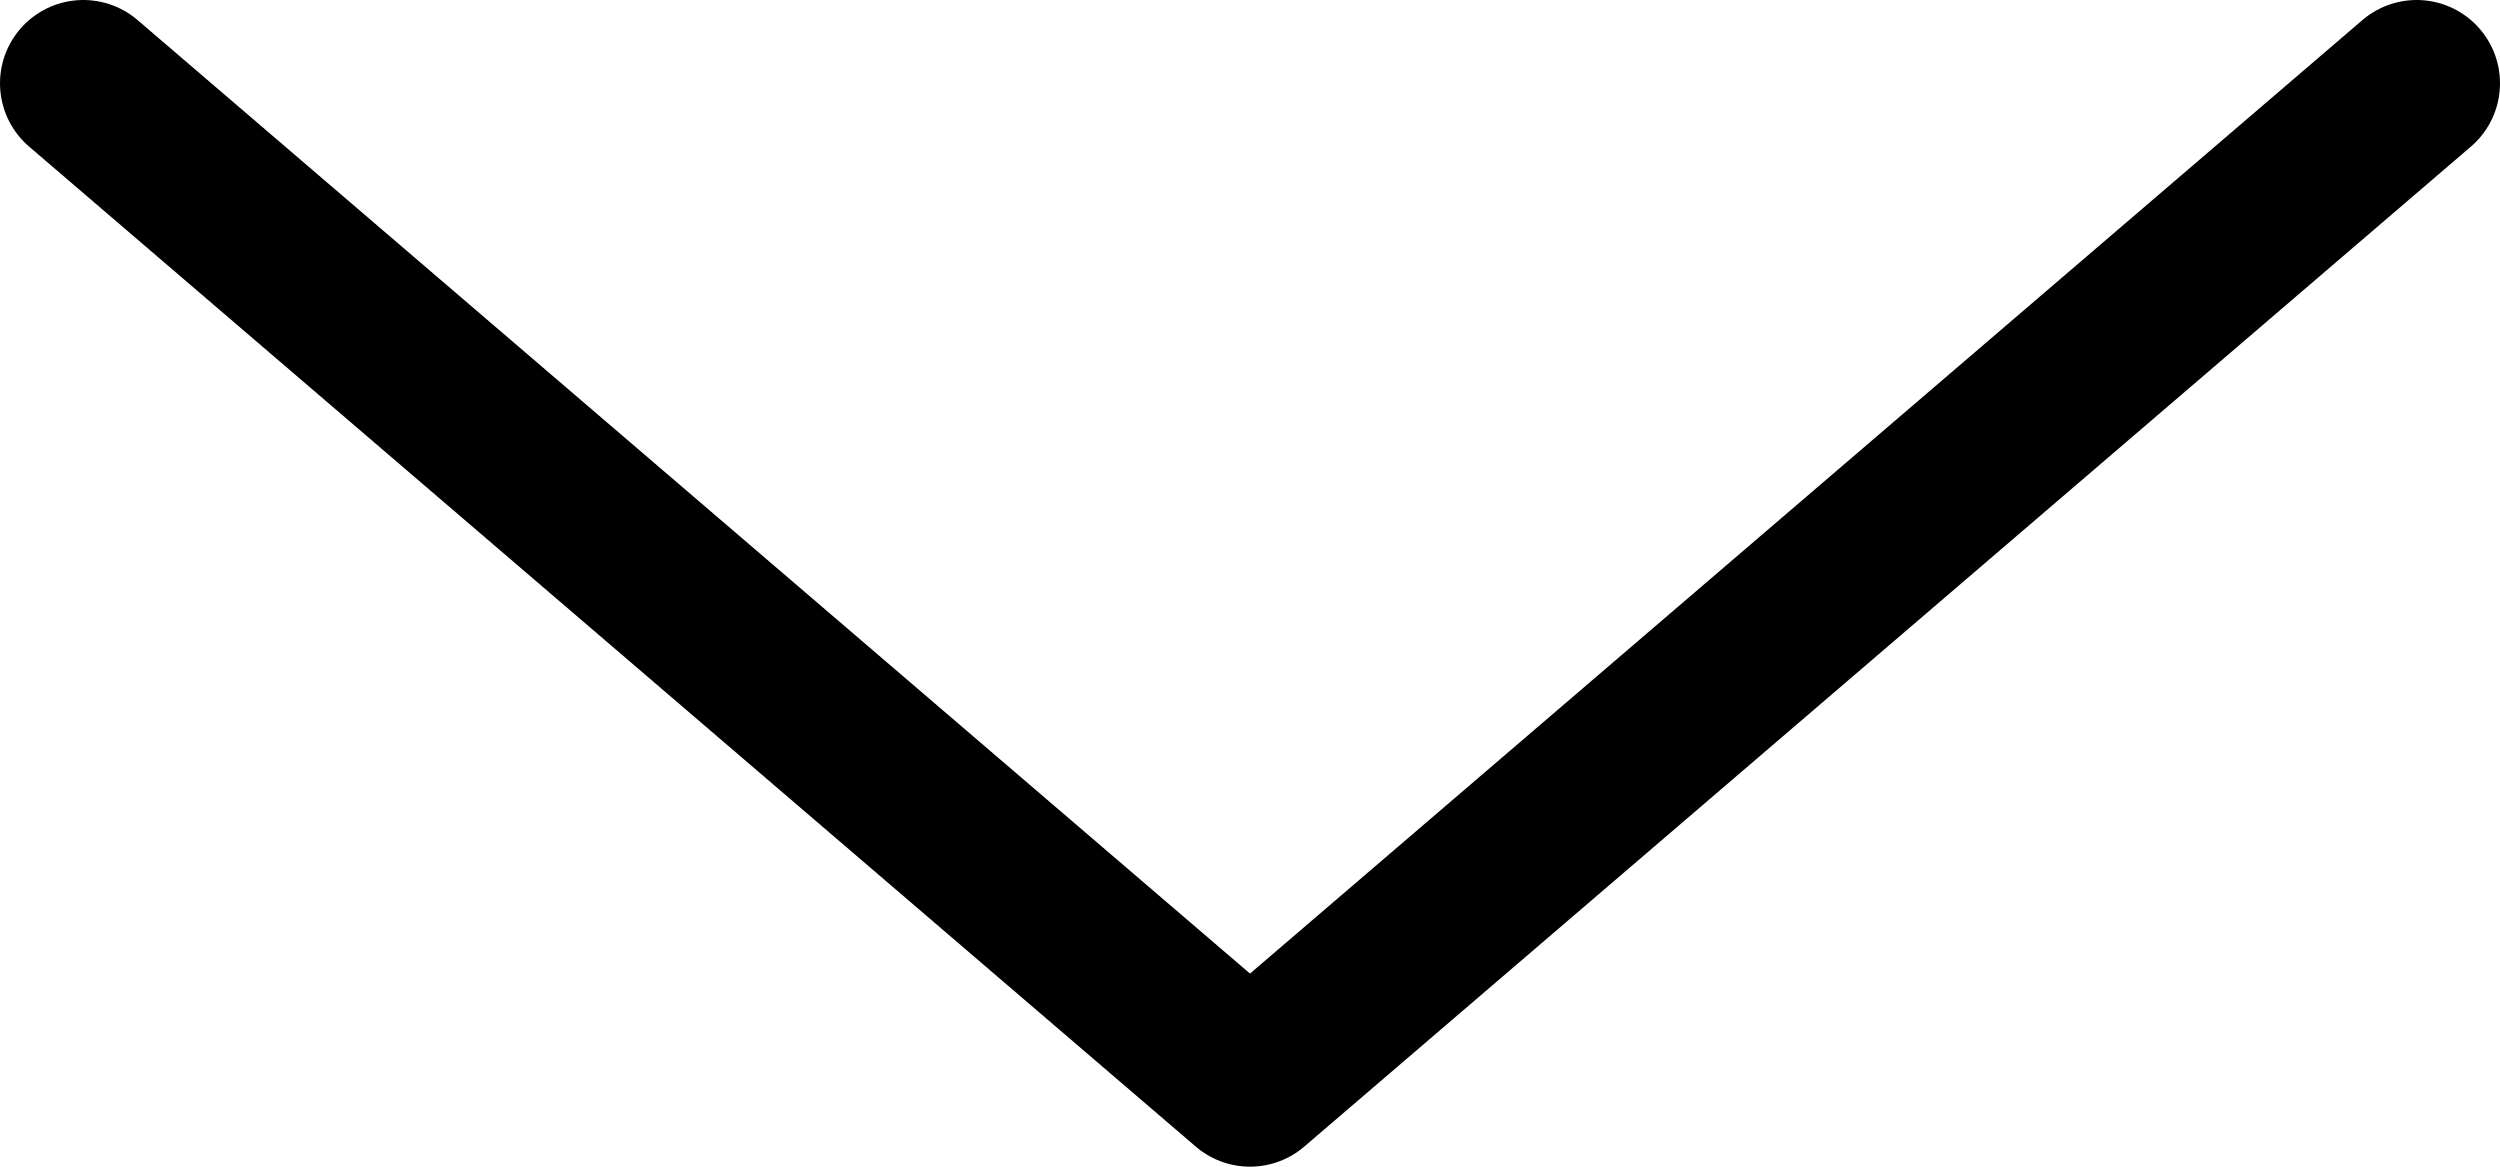 <svg width="30" height="14" viewBox="0 0 30 14" fill="none" xmlns="http://www.w3.org/2000/svg">
<path d="M29 1L15 13L1 1" stroke="black" stroke-width="2" stroke-linecap="round" stroke-linejoin="round"/>
</svg>
